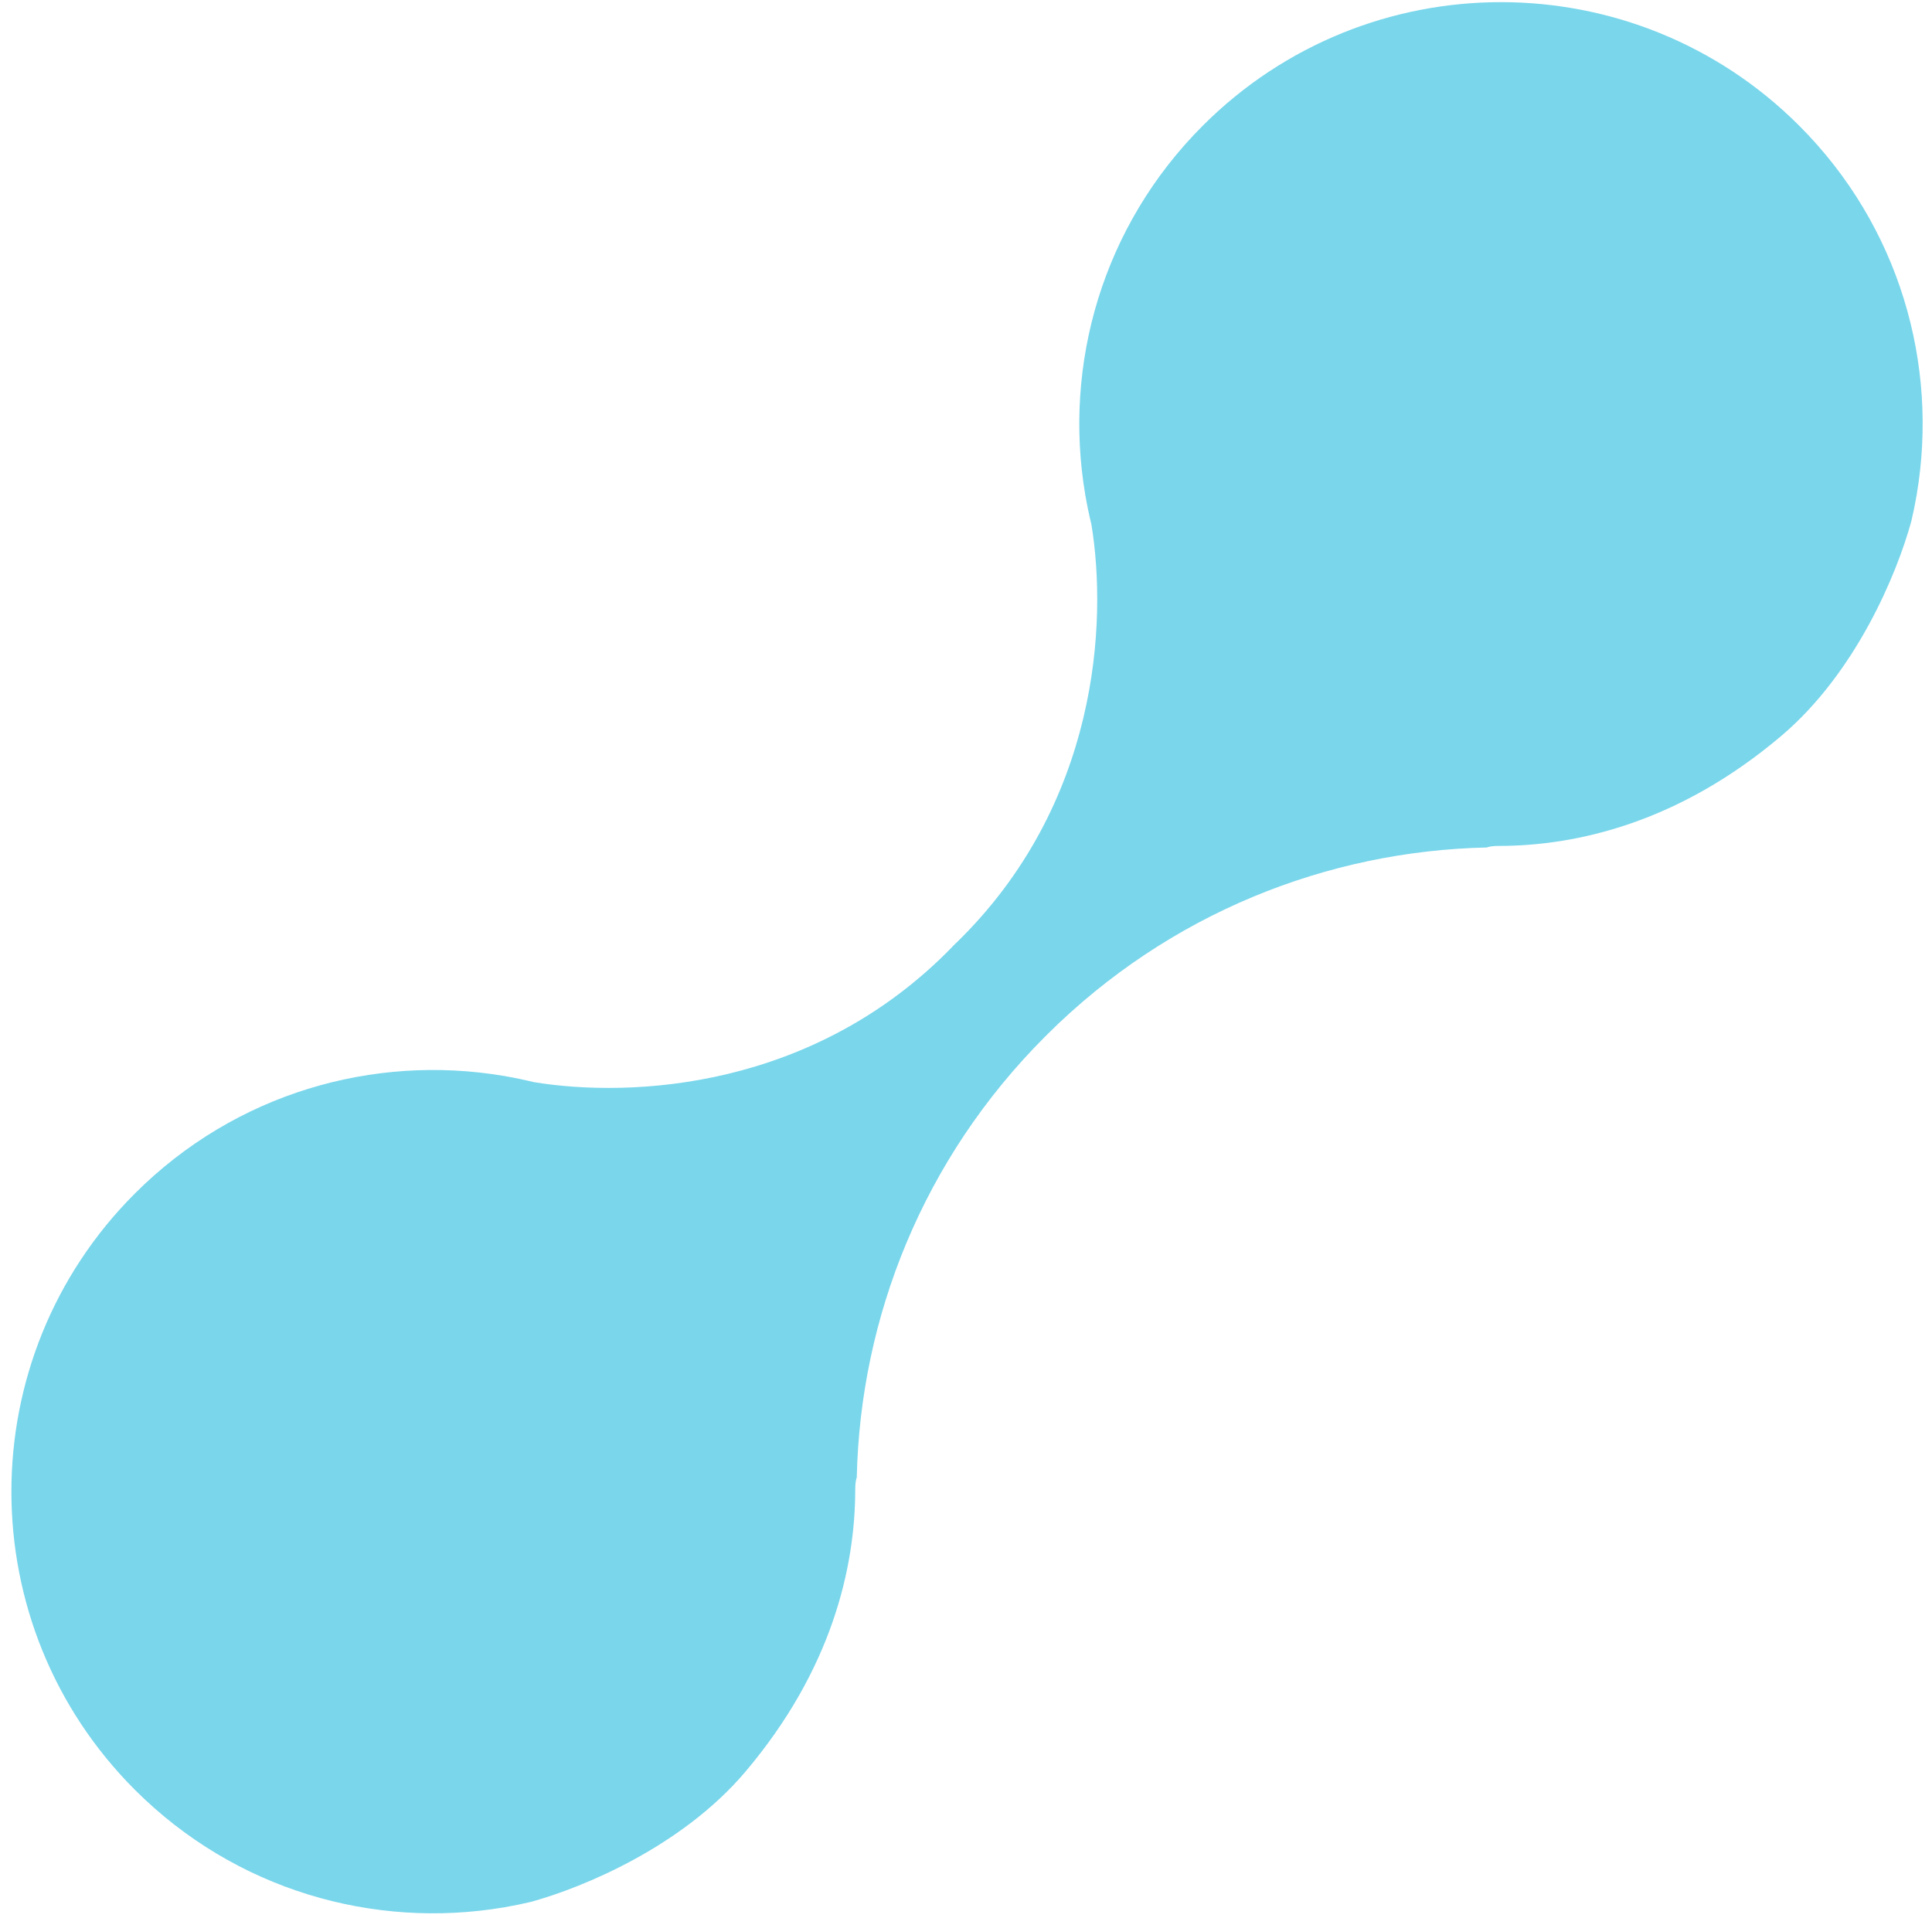 <svg width="142" height="141" viewBox="0 0 142 141" fill="none" xmlns="http://www.w3.org/2000/svg">
<path fill-rule="evenodd" clip-rule="evenodd" d="M76.815 76.191C76.866 76.14 76.917 76.09 76.968 76.039L76.967 76.038C85.925 67.131 97.561 62.549 109.274 62.291C109.477 62.217 109.764 62.177 110.146 62.177C115.914 62.177 123.411 60.447 130.908 54.103C136.416 49.443 139.428 42.156 140.478 38.317C140.628 37.684 140.758 37.047 140.867 36.408C140.88 36.364 140.887 36.342 140.887 36.342L140.878 36.341C142.493 26.782 139.613 16.612 132.236 9.236C120.132 -2.868 100.509 -2.868 88.405 9.236C81.025 16.615 78.145 26.791 79.764 36.352L79.754 36.341L79.778 36.434C79.9 37.142 80.047 37.847 80.218 38.547C81.391 45.697 80.774 59.125 70.258 69.329L70.253 69.325C70.215 69.365 70.177 69.405 70.138 69.445C70.094 69.488 70.049 69.531 70.004 69.574L70.009 69.579C59.807 80.092 46.383 80.711 39.233 79.539C38.529 79.367 37.821 79.22 37.109 79.097L37.021 79.074L37.032 79.084C27.47 77.465 17.295 80.345 9.915 87.725C-2.188 99.828 -2.188 119.452 9.915 131.556C17.292 138.932 27.462 141.813 37.02 140.198L37.021 140.207C37.021 140.207 37.03 140.205 37.047 140.2C37.059 140.196 37.075 140.191 37.095 140.185C37.745 140.074 38.391 139.942 39.034 139.789C42.883 138.729 50.138 135.719 54.783 130.229C61.127 122.732 62.858 115.235 62.858 109.467C62.858 109.085 62.897 108.798 62.971 108.596C63.229 96.84 67.844 85.162 76.815 76.191Z" fill="#79D6EB"/>
</svg>
